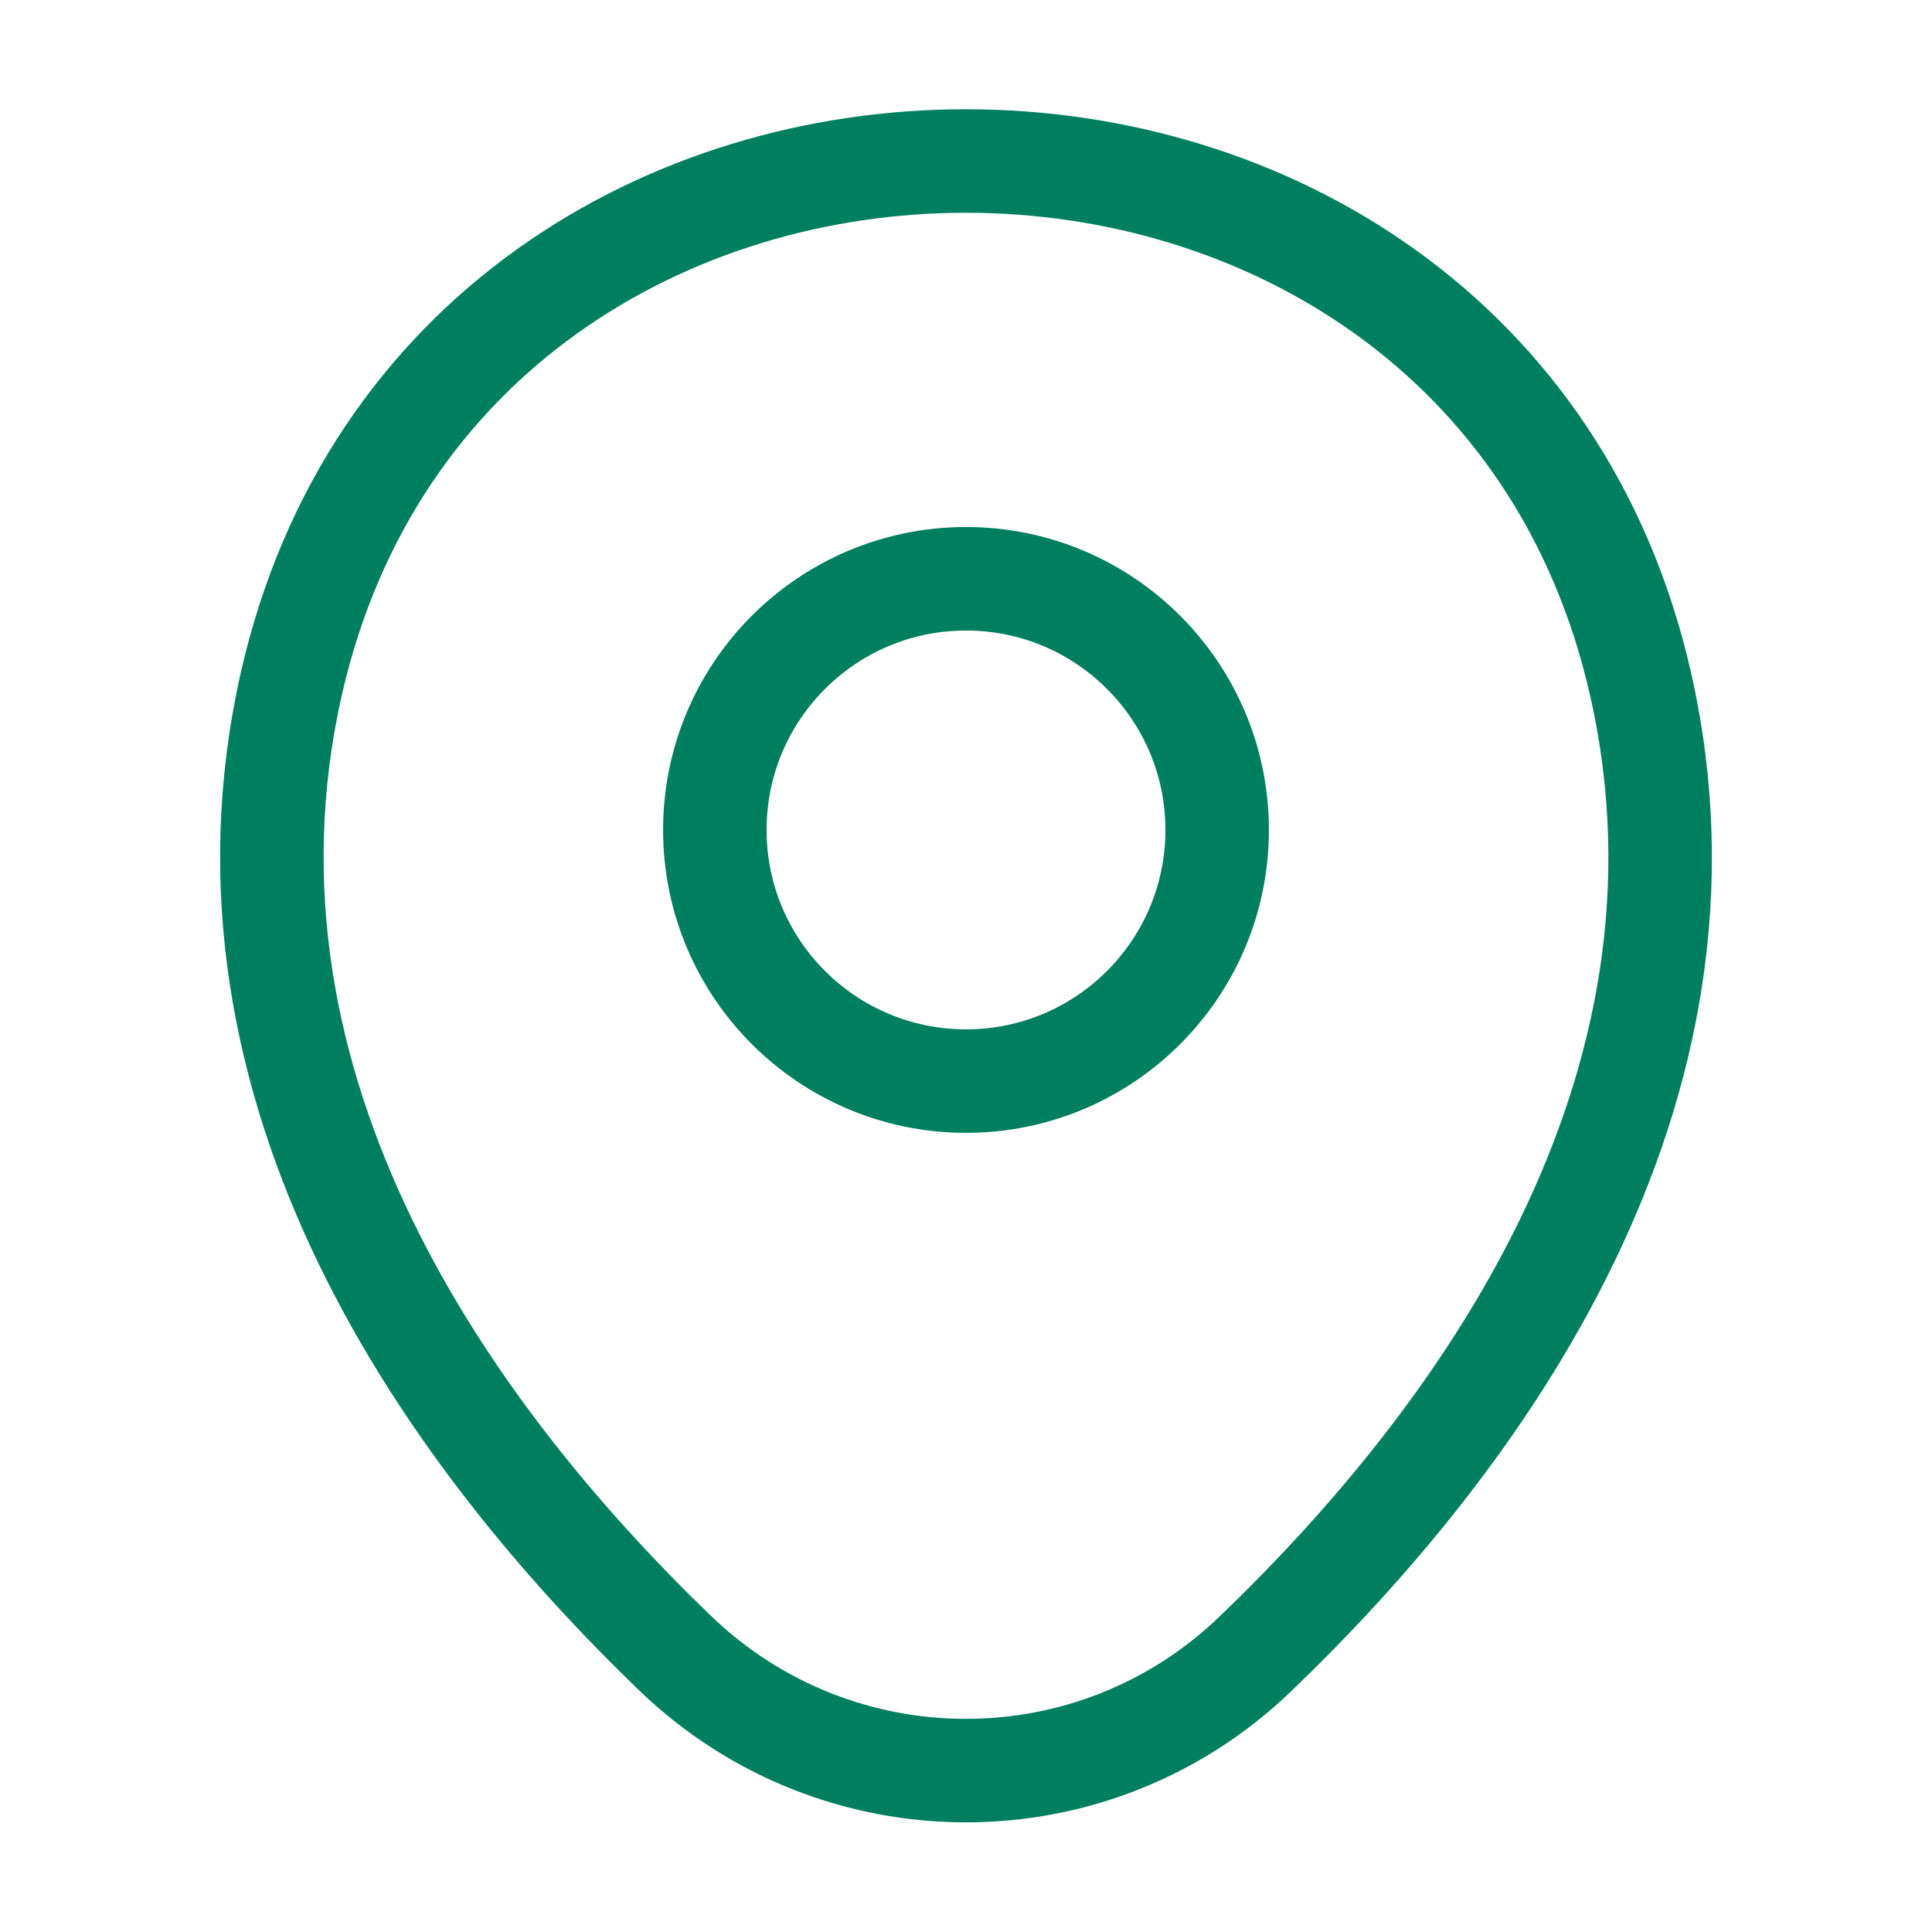 <svg xmlns="http://www.w3.org/2000/svg" fill="none" viewBox="0 0 28 28" height="28" width="28">
<path stroke-width="1.5" stroke="#007F5F" d="M14 15.668C16.01 15.668 17.64 14.039 17.64 12.028C17.64 10.018 16.01 8.388 14 8.388C11.99 8.388 10.36 10.018 10.36 12.028C10.36 14.039 11.99 15.668 14 15.668Z"></path>
<path stroke-width="1.5" stroke="#007F5F" d="M4.223 9.905C6.522 -0.198 21.49 -0.187 23.777 9.917C25.118 15.843 21.432 20.86 18.2 23.963C15.855 26.227 12.145 26.227 9.788 23.963C6.568 20.86 2.882 15.832 4.223 9.905Z"></path>
</svg>
